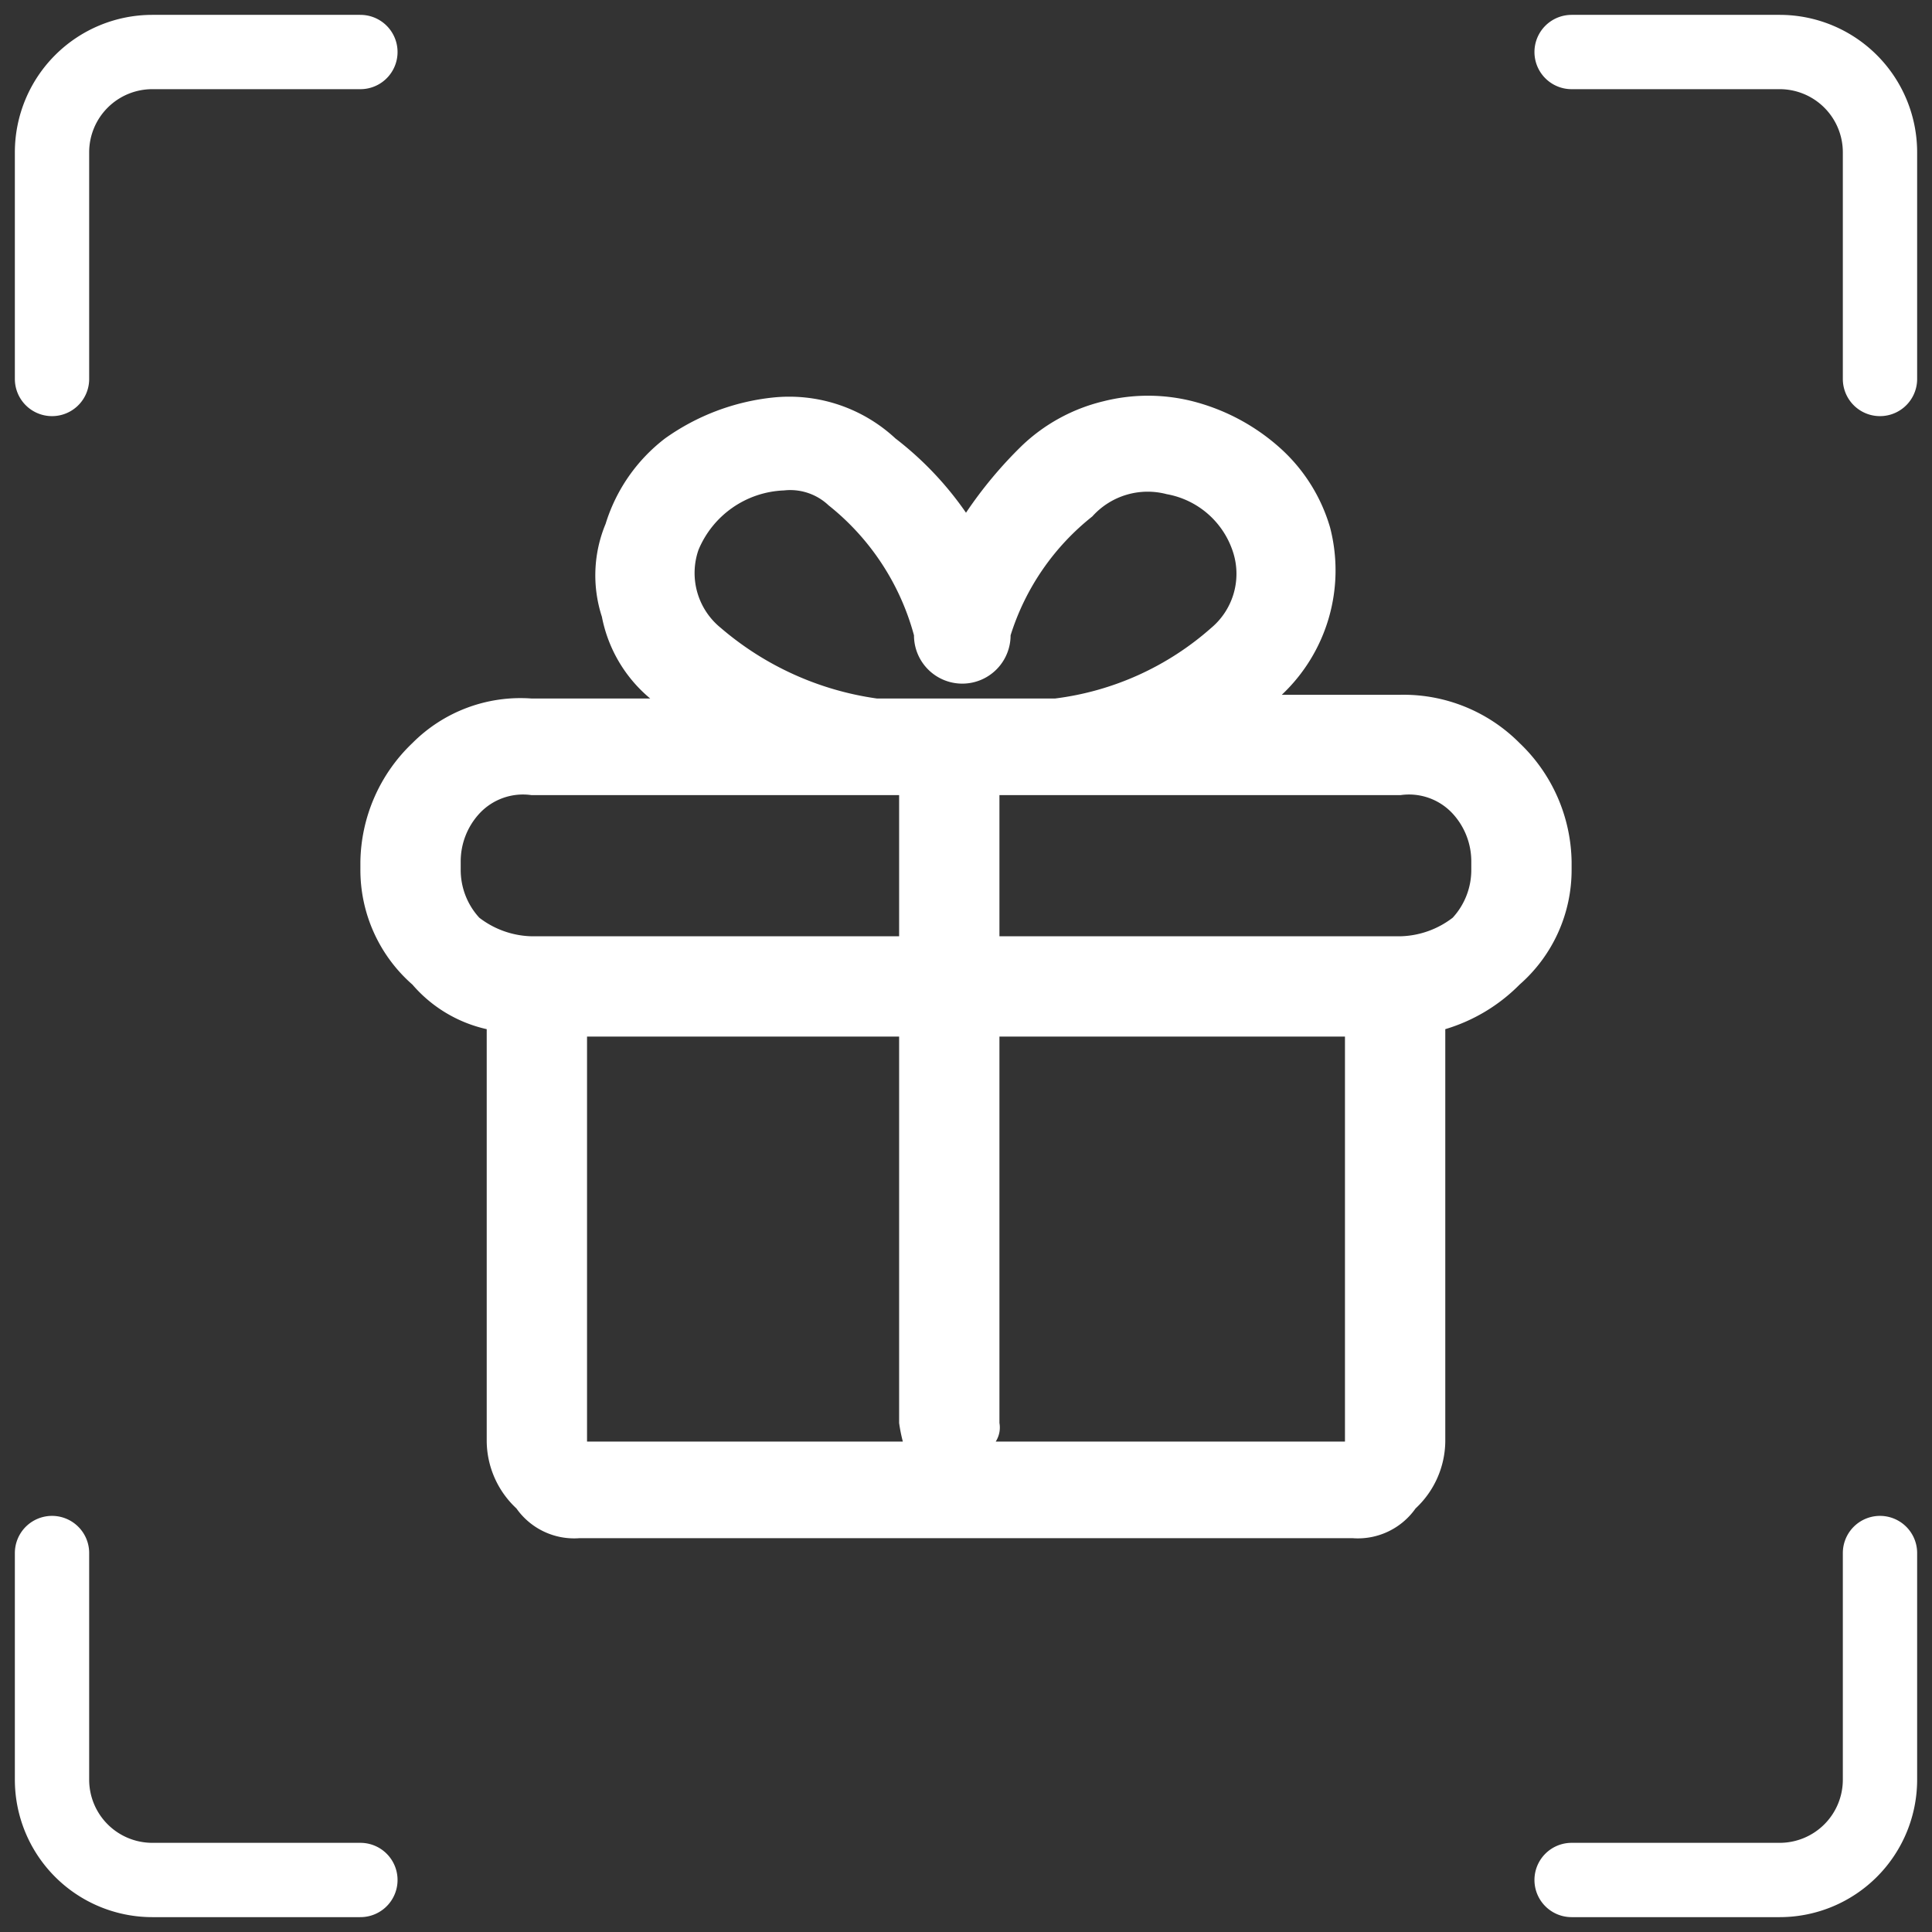 <svg xmlns="http://www.w3.org/2000/svg" viewBox="0 0 52 52"><rect x="0" y="0" width="52" height="52" fill="#333333" stroke="none"/><defs><style>.b521d5f1-83b9-40c1-98ab-da23007f7ab6,.b9db2c2c-c3b5-449f-9ca8-42b9e0d07e6b{fill:none;}.b9db2c2c-c3b5-449f-9ca8-42b9e0d07e6b{stroke:#fff;stroke-linecap:round;stroke-miterlimit:10;stroke-width:2px;}.bbcff212-9724-4007-89a2-f7cddbb79f82{fill:#fff;}</style></defs><g id="a78acc0d-15e0-46d6-8f0a-3668b0397793" data-name="图层 2"><g id="b696cc75-daf5-4ac9-a76c-8b7507cbe9ea" data-name="aa1c69b2-c94c-4e45-86a2-52e40e6208ff"><rect class="b521d5f1-83b9-40c1-98ab-da23007f7ab6" width="52" height="52"/><path class="b9db2c2c-c3b5-449f-9ca8-42b9e0d07e6b" d="M9.7,1.4H4.1A2.7,2.7,0,0,0,1.4,4.1h0v6.1"/><path class="b9db2c2c-c3b5-449f-9ca8-42b9e0d07e6b" d="M9.7,50.6H4.1a2.7,2.7,0,0,1-2.7-2.7h0V41.8"/><path class="b9db2c2c-c3b5-449f-9ca8-42b9e0d07e6b" d="M42.3,50.6h5.6a2.7,2.7,0,0,0,2.7-2.7h0V41.8"/><path class="b9db2c2c-c3b5-449f-9ca8-42b9e0d07e6b" d="M42.3,1.4h5.6a2.7,2.7,0,0,1,2.7,2.7h0v6.1"/><path class="bbcff212-9724-4007-89a2-f7cddbb79f82" d="M40.9,20a4.5,4.5,0,0,1,1.4,3.2v.2a4.1,4.1,0,0,1-1.4,3.1,4.7,4.7,0,0,1-2,1.2V38.8a2.5,2.5,0,0,1-.8,1.8,1.9,1.9,0,0,1-1.7.8H15.6a1.9,1.9,0,0,1-1.7-.8,2.5,2.5,0,0,1-.8-1.8V27.7a3.7,3.7,0,0,1-2-1.2,4.1,4.1,0,0,1-1.4-3.1v-.2A4.5,4.5,0,0,1,11.1,20a4.1,4.1,0,0,1,3.2-1.2h3.2a3.8,3.8,0,0,1-1.3-2.2,3.6,3.6,0,0,1,.1-2.5,4.6,4.6,0,0,1,1.6-2.3,6.1,6.1,0,0,1,2.9-1.1,4.2,4.2,0,0,1,3.3,1.1,8.9,8.9,0,0,1,1.9,2A11.4,11.4,0,0,1,27.5,12a4.8,4.8,0,0,1,2.2-1.2,4.9,4.9,0,0,1,2.4,0,5.6,5.6,0,0,1,2.4,1.3,4.6,4.6,0,0,1,1.3,2.1,4.6,4.6,0,0,1-1.3,4.5h3.2A4.4,4.4,0,0,1,40.9,20ZM28.4,18.8a7.8,7.8,0,0,0,4.2-1.9,1.9,1.9,0,0,0,.6-2,2.3,2.3,0,0,0-1.8-1.6,2,2,0,0,0-2,.6,6.6,6.6,0,0,0-2.2,3.2,1.3,1.3,0,0,1-2.6,0,6.7,6.7,0,0,0-2.3-3.5,1.5,1.5,0,0,0-1.2-.4,2.6,2.6,0,0,0-2.3,1.6,1.9,1.9,0,0,0,.6,2.1,8.2,8.2,0,0,0,4.2,1.9ZM12.9,21.9a1.9,1.9,0,0,0-.5,1.3v.2a1.9,1.9,0,0,0,.5,1.3,2.4,2.4,0,0,0,1.4.5h9.9V21.4H14.3A1.6,1.6,0,0,0,12.9,21.9Zm14,3.3H37.7a2.4,2.4,0,0,0,1.4-.5,1.9,1.9,0,0,0,.5-1.3v-.2a1.9,1.9,0,0,0-.5-1.3,1.6,1.6,0,0,0-1.4-.5H26.9Zm9.5,13.6Zm-20.6,0h8.5a4.3,4.3,0,0,1-.1-.5V27.9H15.8V38.8Zm20.4,0V27.9H26.9V38.3a.7.7,0,0,1-.1.5Z"/></g></g></svg>